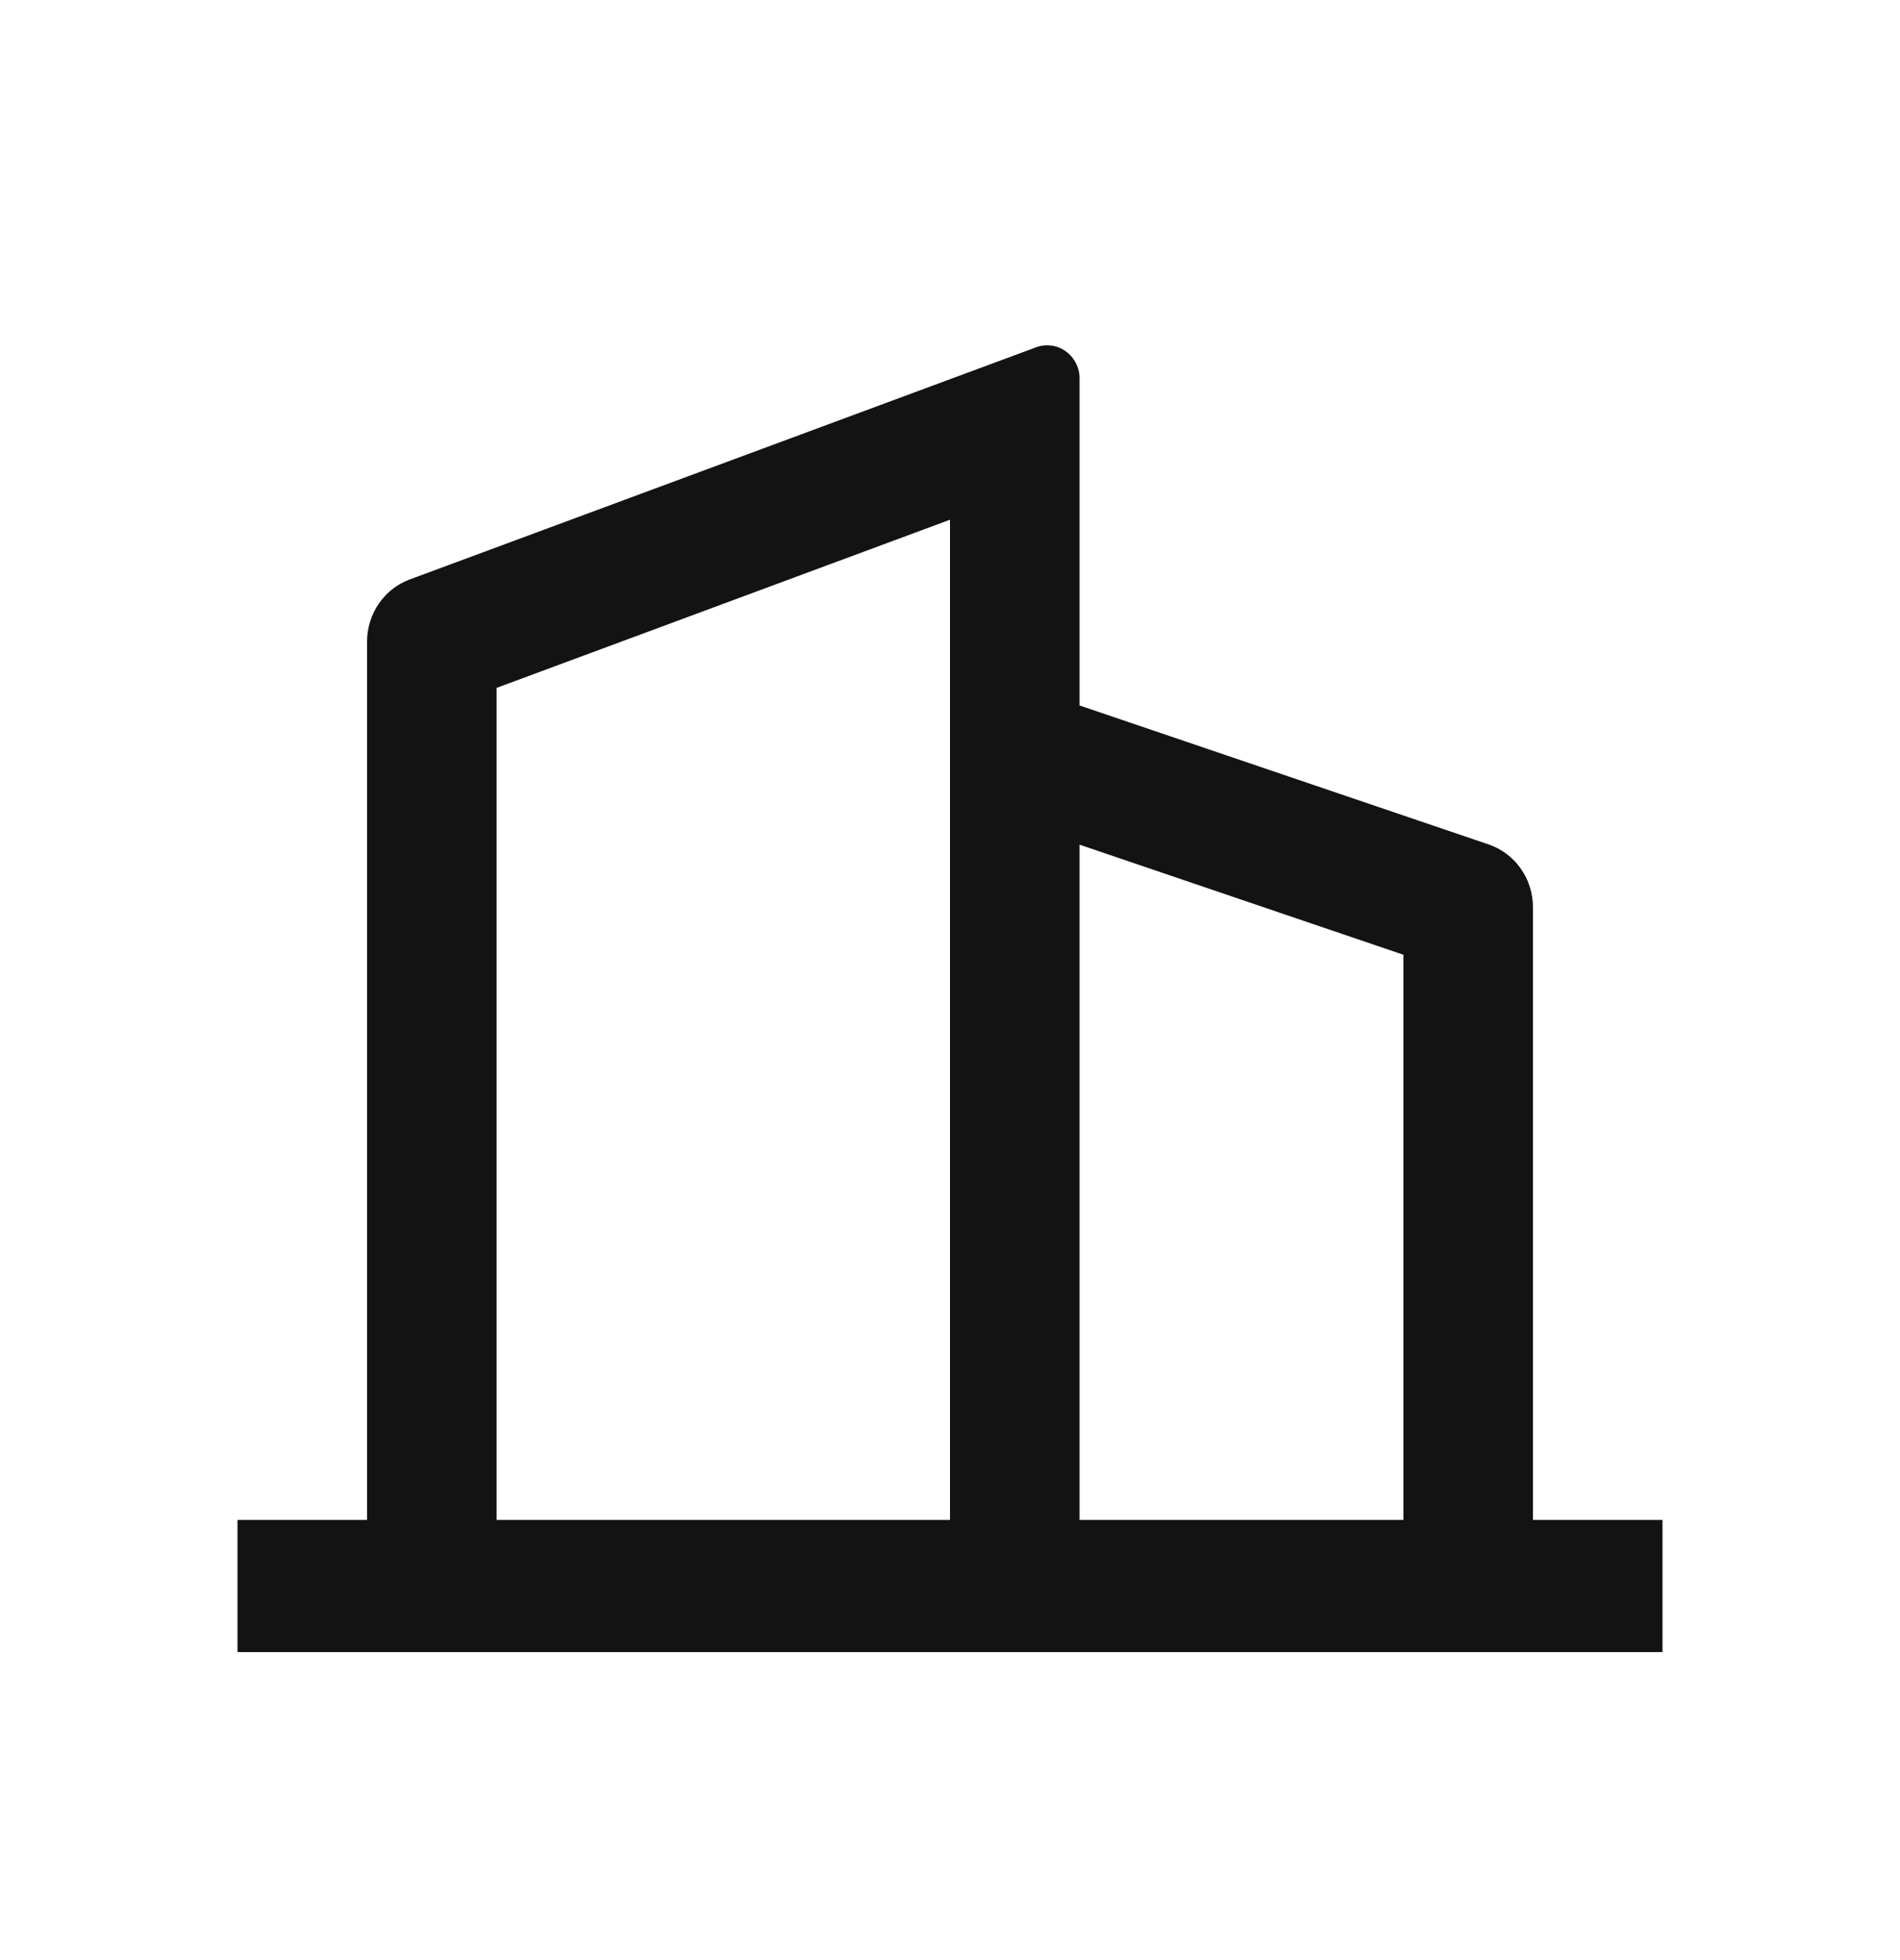 <?xml version="1.0" encoding="UTF-8"?> <svg xmlns="http://www.w3.org/2000/svg" width="32" height="33" viewBox="0 0 32 33" fill="none"><path d="M6.182 25.59V10.802C6.182 10.573 6.251 10.351 6.379 10.164C6.507 9.977 6.689 9.834 6.9 9.756L17.45 5.847C17.532 5.816 17.621 5.807 17.708 5.818C17.795 5.83 17.878 5.863 17.949 5.914C18.021 5.965 18.08 6.034 18.12 6.113C18.161 6.192 18.182 6.28 18.182 6.37V11.877L25.072 14.217C25.289 14.291 25.478 14.433 25.612 14.622C25.746 14.812 25.818 15.039 25.818 15.273V25.59H28V27.814H4V25.59H6.182ZM8.364 25.59H16V8.75L8.364 11.581V25.59ZM23.636 25.59V16.074L18.182 14.221V25.59H23.636Z" fill="#131313"></path></svg> 